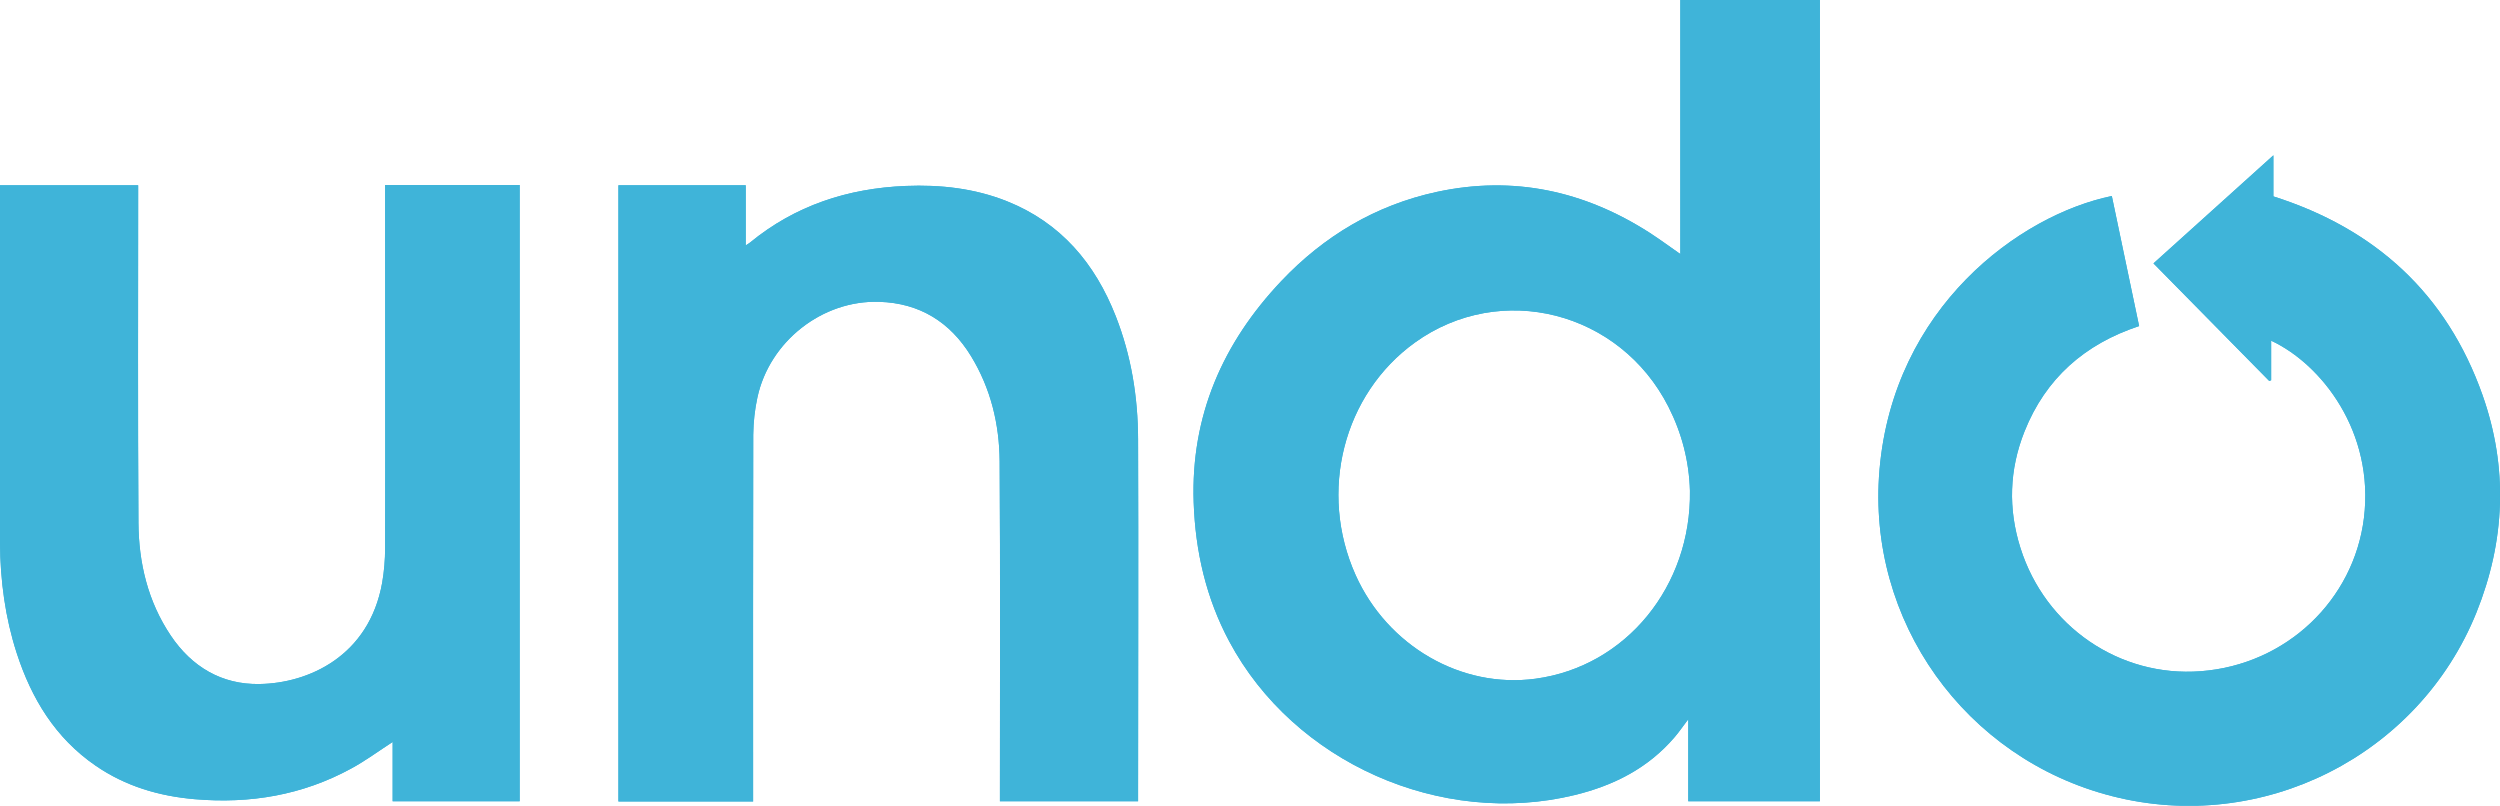 <?xml version="1.0" encoding="UTF-8"?>
<svg xmlns="http://www.w3.org/2000/svg" id="Layer_2" data-name="Layer 2" viewBox="0 0 179.49 57.85">
  <defs>
    <style>
      .cls-1 {
        fill: #3fb4d9;
        stroke-width: 0px;
      }
    </style>
  </defs>
  <g id="Layer_1-2" data-name="Layer 1">
    <g>
      <path class="cls-1" d="M121.33,35.23c-.06-2.12-.58-4.13-1.54-6.02-3.49-6.87-12.05-9.04-18.2-4.62-5.15,3.71-6.94,10.73-4.26,16.7,2.29,5.09,7.58,8.16,12.91,7.44,6.53-.88,11.2-6.68,11.09-13.49M130.68,57.53h-9.47v-5.89c-.39.51-.67.93-1,1.31-1.9,2.21-4.36,3.45-7.15,4.13-9.6,2.34-20.16-2.34-24.8-11.02-1.67-3.12-2.44-6.48-2.56-10-.21-6.21,2.09-11.44,6.29-15.88,3.07-3.24,6.78-5.45,11.16-6.4,5.51-1.19,10.6-.08,15.3,2.94.72.47,1.42.98,2.19,1.52V0h10.02v57.53Z"></path>
      <path class="cls-1" d="M121.33,35.23c-.06-2.12-.58-4.13-1.54-6.02-3.49-6.87-12.05-9.04-18.2-4.62-5.15,3.71-6.94,10.73-4.26,16.7,2.29,5.09,7.58,8.16,12.91,7.44,6.53-.88,11.2-6.68,11.09-13.49ZM130.68,57.53h-9.47v-5.89c-.39.51-.67.93-1,1.31-1.9,2.21-4.36,3.45-7.15,4.13-9.6,2.34-20.16-2.34-24.8-11.02-1.67-3.12-2.44-6.48-2.56-10-.21-6.21,2.09-11.44,6.29-15.88,3.07-3.24,6.78-5.45,11.16-6.4,5.51-1.19,10.6-.08,15.3,2.94.72.47,1.42.98,2.19,1.52V0h10.02v57.53Z"></path>
      <path class="cls-1" d="M54.08,57.54h-9.68V13.3h9.14v4.32c.15-.1.23-.14.3-.2,3.25-2.67,7.03-3.9,11.19-4.07,2.49-.1,4.94.17,7.27,1.1,3.87,1.55,6.32,4.46,7.81,8.26,1.11,2.83,1.59,5.79,1.6,8.82.03,8.47,0,16.94,0,25.42v.58h-9.92v-.65c0-7.92.03-15.84-.02-23.76-.02-2.68-.64-5.24-2.06-7.56-1.5-2.45-3.7-3.8-6.57-3.89-4.1-.14-7.89,2.84-8.76,6.86-.19.87-.29,1.78-.3,2.67-.02,8.54-.01,17.08-.01,25.62v.71Z"></path>
      <path class="cls-1" d="M54.08,57.54h-9.68V13.3h9.14v4.32c.15-.1.23-.14.3-.2,3.25-2.67,7.03-3.9,11.19-4.07,2.49-.1,4.94.17,7.27,1.1,3.87,1.55,6.32,4.46,7.81,8.26,1.11,2.83,1.59,5.79,1.6,8.82.03,8.47,0,16.94,0,25.42v.58h-9.92v-.65c0-7.92.03-15.84-.02-23.76-.02-2.68-.64-5.24-2.06-7.56-1.5-2.45-3.7-3.8-6.57-3.89-4.1-.14-7.89,2.84-8.76,6.86-.19.87-.29,1.78-.3,2.67-.02,8.54-.01,17.08-.01,25.62v.71Z"></path>
      <path class="cls-1" d="M27.66,13.28h9.65v44.25h-9.12v-4.26c-1.02.66-1.96,1.36-2.98,1.91-3.5,1.91-7.27,2.54-11.22,2.2-2.57-.22-4.98-.93-7.13-2.41-2.89-1.99-4.6-4.81-5.66-8.08C.37,44.33.02,41.68,0,38.99,0,30.61,0,22.22,0,13.84v-.54h9.92v.68c0,7.85-.03,15.7.02,23.55.02,2.89.68,5.66,2.32,8.1,1.51,2.25,3.67,3.53,6.37,3.48,3.5-.05,7.87-1.99,8.81-7.28.14-.81.21-1.65.21-2.47.02-8.49,0-16.98,0-25.47v-.61Z"></path>
      <path class="cls-1" d="M27.66,13.28h9.65v44.25h-9.12v-4.26c-1.02.66-1.96,1.36-2.98,1.91-3.5,1.91-7.27,2.54-11.22,2.2-2.57-.22-4.98-.93-7.13-2.41-2.89-1.99-4.6-4.81-5.66-8.08C.37,44.33.02,41.68,0,38.99,0,30.61,0,22.22,0,13.84v-.54h9.92v.68c0,7.85-.03,15.7.02,23.55.02,2.89.68,5.66,2.32,8.1,1.51,2.25,3.67,3.53,6.37,3.48,3.5-.05,7.87-1.99,8.81-7.28.14-.81.21-1.65.21-2.47.02-8.49,0-16.98,0-25.47v-.61Z"></path>
      <path class="cls-1" d="M151.62,14.07c.65,3.1,1.3,6.2,1.96,9.34-3.9,1.29-6.71,3.75-8.23,7.57-1.09,2.74-1.18,5.55-.29,8.36,1.78,5.64,7.11,9.3,12.95,8.85,6.15-.47,10.98-5.11,11.71-10.99.76-6.16-3.02-11.04-6.66-12.74v2.84s-.09.03-.14.05c-2.76-2.8-5.51-5.6-8.31-8.44,2.86-2.58,5.7-5.14,8.61-7.76v2.95c7.33,2.33,12.44,7,15.01,14.25,1.85,5.22,1.64,10.48-.43,15.62-4.15,10.29-15.38,15.95-26.16,13.19-10.57-2.7-17.63-12.6-16.7-23.43,1-11.65,10.04-18.29,16.69-19.66"></path>
      <path class="cls-1" d="M151.62,14.07c.65,3.1,1.3,6.2,1.96,9.34-3.9,1.29-6.71,3.75-8.23,7.57-1.09,2.74-1.18,5.55-.29,8.36,1.78,5.64,7.11,9.3,12.95,8.85,6.15-.47,10.98-5.11,11.71-10.99.76-6.16-3.02-11.04-6.66-12.74v2.84s-.09.03-.14.05c-2.76-2.8-5.51-5.6-8.31-8.44,2.86-2.58,5.7-5.14,8.61-7.76v2.95c7.33,2.33,12.44,7,15.01,14.25,1.85,5.22,1.64,10.48-.43,15.62-4.15,10.29-15.38,15.95-26.16,13.19-10.57-2.7-17.63-12.6-16.7-23.43,1-11.65,10.04-18.29,16.69-19.66Z"></path>
    </g>
  </g>
</svg>
